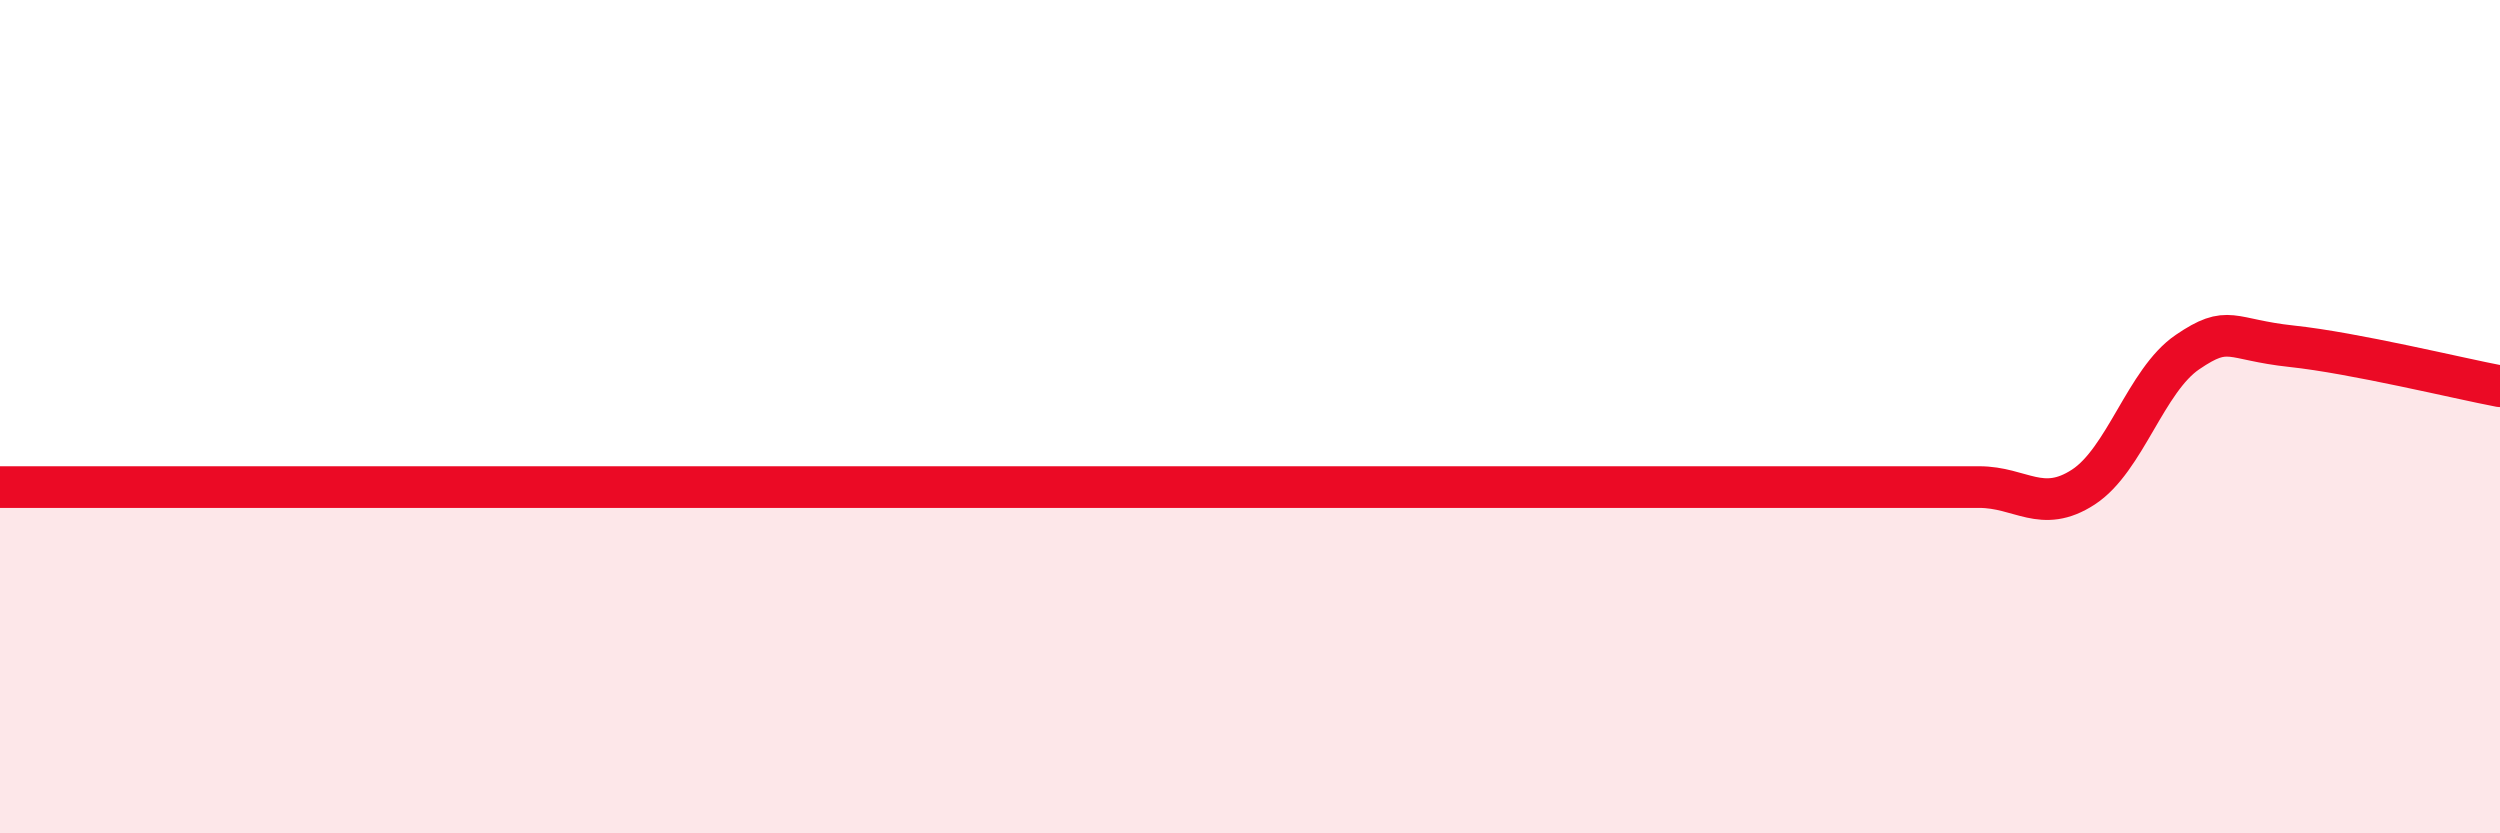 
    <svg width="60" height="20" viewBox="0 0 60 20" xmlns="http://www.w3.org/2000/svg">
      <path
        d="M 0,11.69 C 0.5,11.69 1.5,11.69 2.5,11.69 C 3.5,11.69 4,11.69 5,11.69 C 6,11.69 6.5,11.69 7.5,11.69 C 8.5,11.69 9,11.69 10,11.69 C 11,11.69 11.5,11.69 12.5,11.69 C 13.5,11.69 14,11.69 15,11.69 C 16,11.69 16.5,11.69 17.5,11.69 C 18.5,11.69 19,11.69 20,11.69 C 21,11.69 21.5,11.69 22.5,11.69 C 23.5,11.69 24,11.69 25,11.69 C 26,11.69 26.5,11.69 27.5,11.69 C 28.5,11.69 29,11.69 30,11.69 C 31,11.69 31.5,11.69 32.5,11.69 C 33.5,11.69 34,11.69 35,11.69 C 36,11.69 36.5,11.69 37.5,11.69 C 38.5,11.69 39,11.69 40,11.69 C 41,11.69 41.5,11.69 42.5,11.69 C 43.5,11.69 44,11.69 45,11.69 C 46,11.69 46.5,11.69 47.5,11.69 C 48.5,11.69 49,12.34 50,11.69 C 51,11.04 51.5,9.13 52.5,8.45 C 53.5,7.77 53.5,8.15 55,8.31 C 56.5,8.47 59,9.08 60,9.27L60 20L0 20Z"
        fill="#EB0A25"
        opacity="0.1"
        stroke-linecap="round"
        stroke-linejoin="round"
      />
      <path
        d="M 0,11.69 C 0.5,11.69 1.5,11.69 2.5,11.69 C 3.5,11.69 4,11.69 5,11.69 C 6,11.69 6.5,11.69 7.5,11.69 C 8.5,11.69 9,11.69 10,11.69 C 11,11.69 11.5,11.69 12.5,11.69 C 13.5,11.69 14,11.69 15,11.69 C 16,11.69 16.5,11.69 17.5,11.69 C 18.5,11.69 19,11.69 20,11.69 C 21,11.69 21.5,11.69 22.5,11.69 C 23.5,11.69 24,11.69 25,11.69 C 26,11.69 26.5,11.69 27.5,11.69 C 28.5,11.69 29,11.69 30,11.69 C 31,11.69 31.5,11.69 32.5,11.69 C 33.5,11.69 34,11.69 35,11.69 C 36,11.69 36.5,11.69 37.5,11.69 C 38.5,11.69 39,11.69 40,11.69 C 41,11.69 41.5,11.69 42.5,11.69 C 43.5,11.69 44,11.69 45,11.69 C 46,11.69 46.5,11.69 47.5,11.69 C 48.5,11.69 49,12.34 50,11.69 C 51,11.04 51.5,9.13 52.5,8.45 C 53.5,7.77 53.5,8.15 55,8.31 C 56.5,8.47 59,9.08 60,9.27"
        stroke="#EB0A25"
        stroke-width="1"
        fill="none"
        stroke-linecap="round"
        stroke-linejoin="round"
      />
    </svg>
  